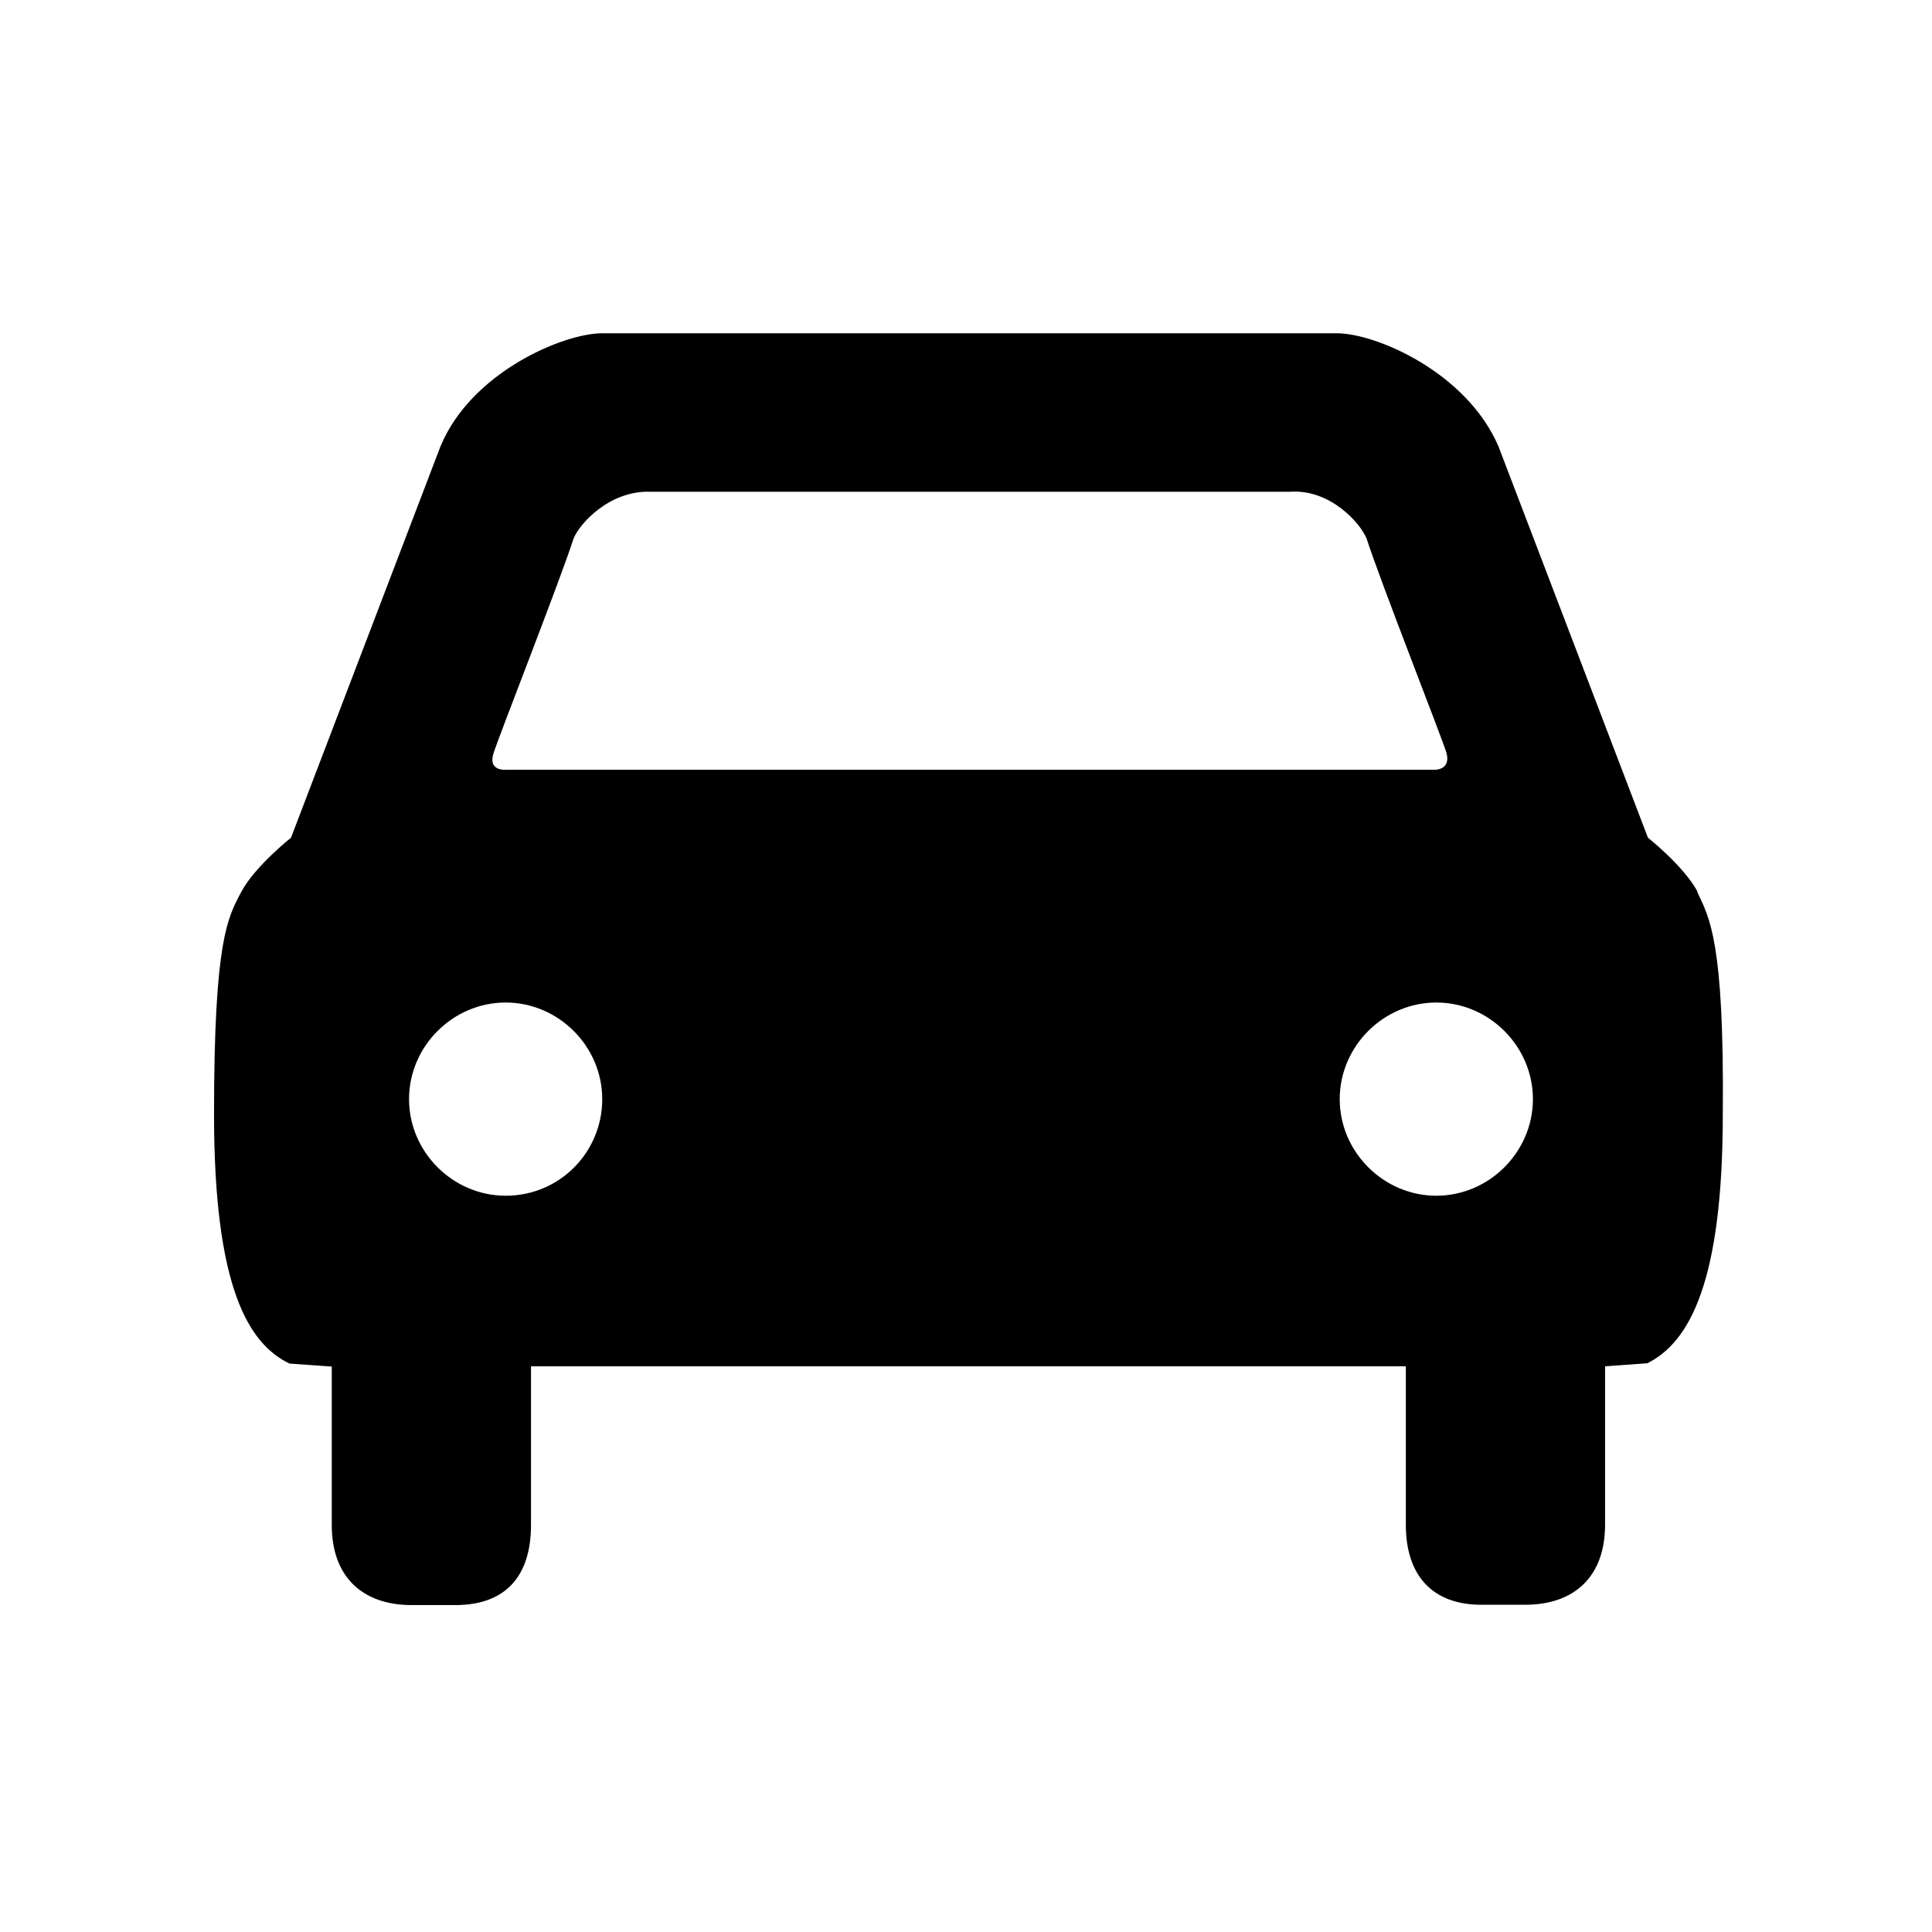 <?xml version="1.0" encoding="UTF-8"?><svg id="Layer_1" xmlns="http://www.w3.org/2000/svg" viewBox="0 0 64 64"><defs><style>.cls-1{fill:none;}.cls-2{fill-rule:evenodd;}</style></defs><rect class="cls-1" width="64" height="64"/><path class="cls-2" d="M56.24,29.55c-.45-.85-1.65-1.8-1.65-1.8l-4.95-12.96c-1.05-2.45-4.05-3.75-5.36-3.75H19.95c-1.3,0-4.35,1.3-5.36,3.75l-4.95,12.96s-1.2,.95-1.65,1.8c-.45,.85-.9,1.6-.9,7.36s1.15,7.61,2.5,8.26l1.4,.1v5.25c0,1.7,1,2.65,2.65,2.65h1.45c1.65,0,2.5-.95,2.5-2.65v-5.26h28.98v5.25c0,1.7,.9,2.65,2.5,2.65h1.45c1.65,0,2.65-.95,2.65-2.65v-5.25l1.4-.1c1.4-.7,2.5-2.7,2.5-8.26,.05-5.76-.45-6.51-.85-7.36h0Zm-39.49,10.06c-1.75,0-3.2-1.45-3.2-3.2s1.45-3.2,3.2-3.2,3.2,1.45,3.2,3.2c0,1.75-1.4,3.2-3.2,3.2Zm30.83,0c-1.75,0-3.2-1.45-3.2-3.2s1.45-3.2,3.2-3.2,3.2,1.45,3.2,3.2-1.45,3.2-3.2,3.2Zm-.1-14.11H16.75s-.6,.05-.4-.55c.15-.5,2.2-5.71,2.65-7.11,.2-.5,1.2-1.6,2.55-1.55h21.17c1.35-.1,2.35,1.05,2.55,1.55,.45,1.4,2.5,6.61,2.65,7.11,.15,.6-.45,.55-.45,.55h0Z"/></svg>